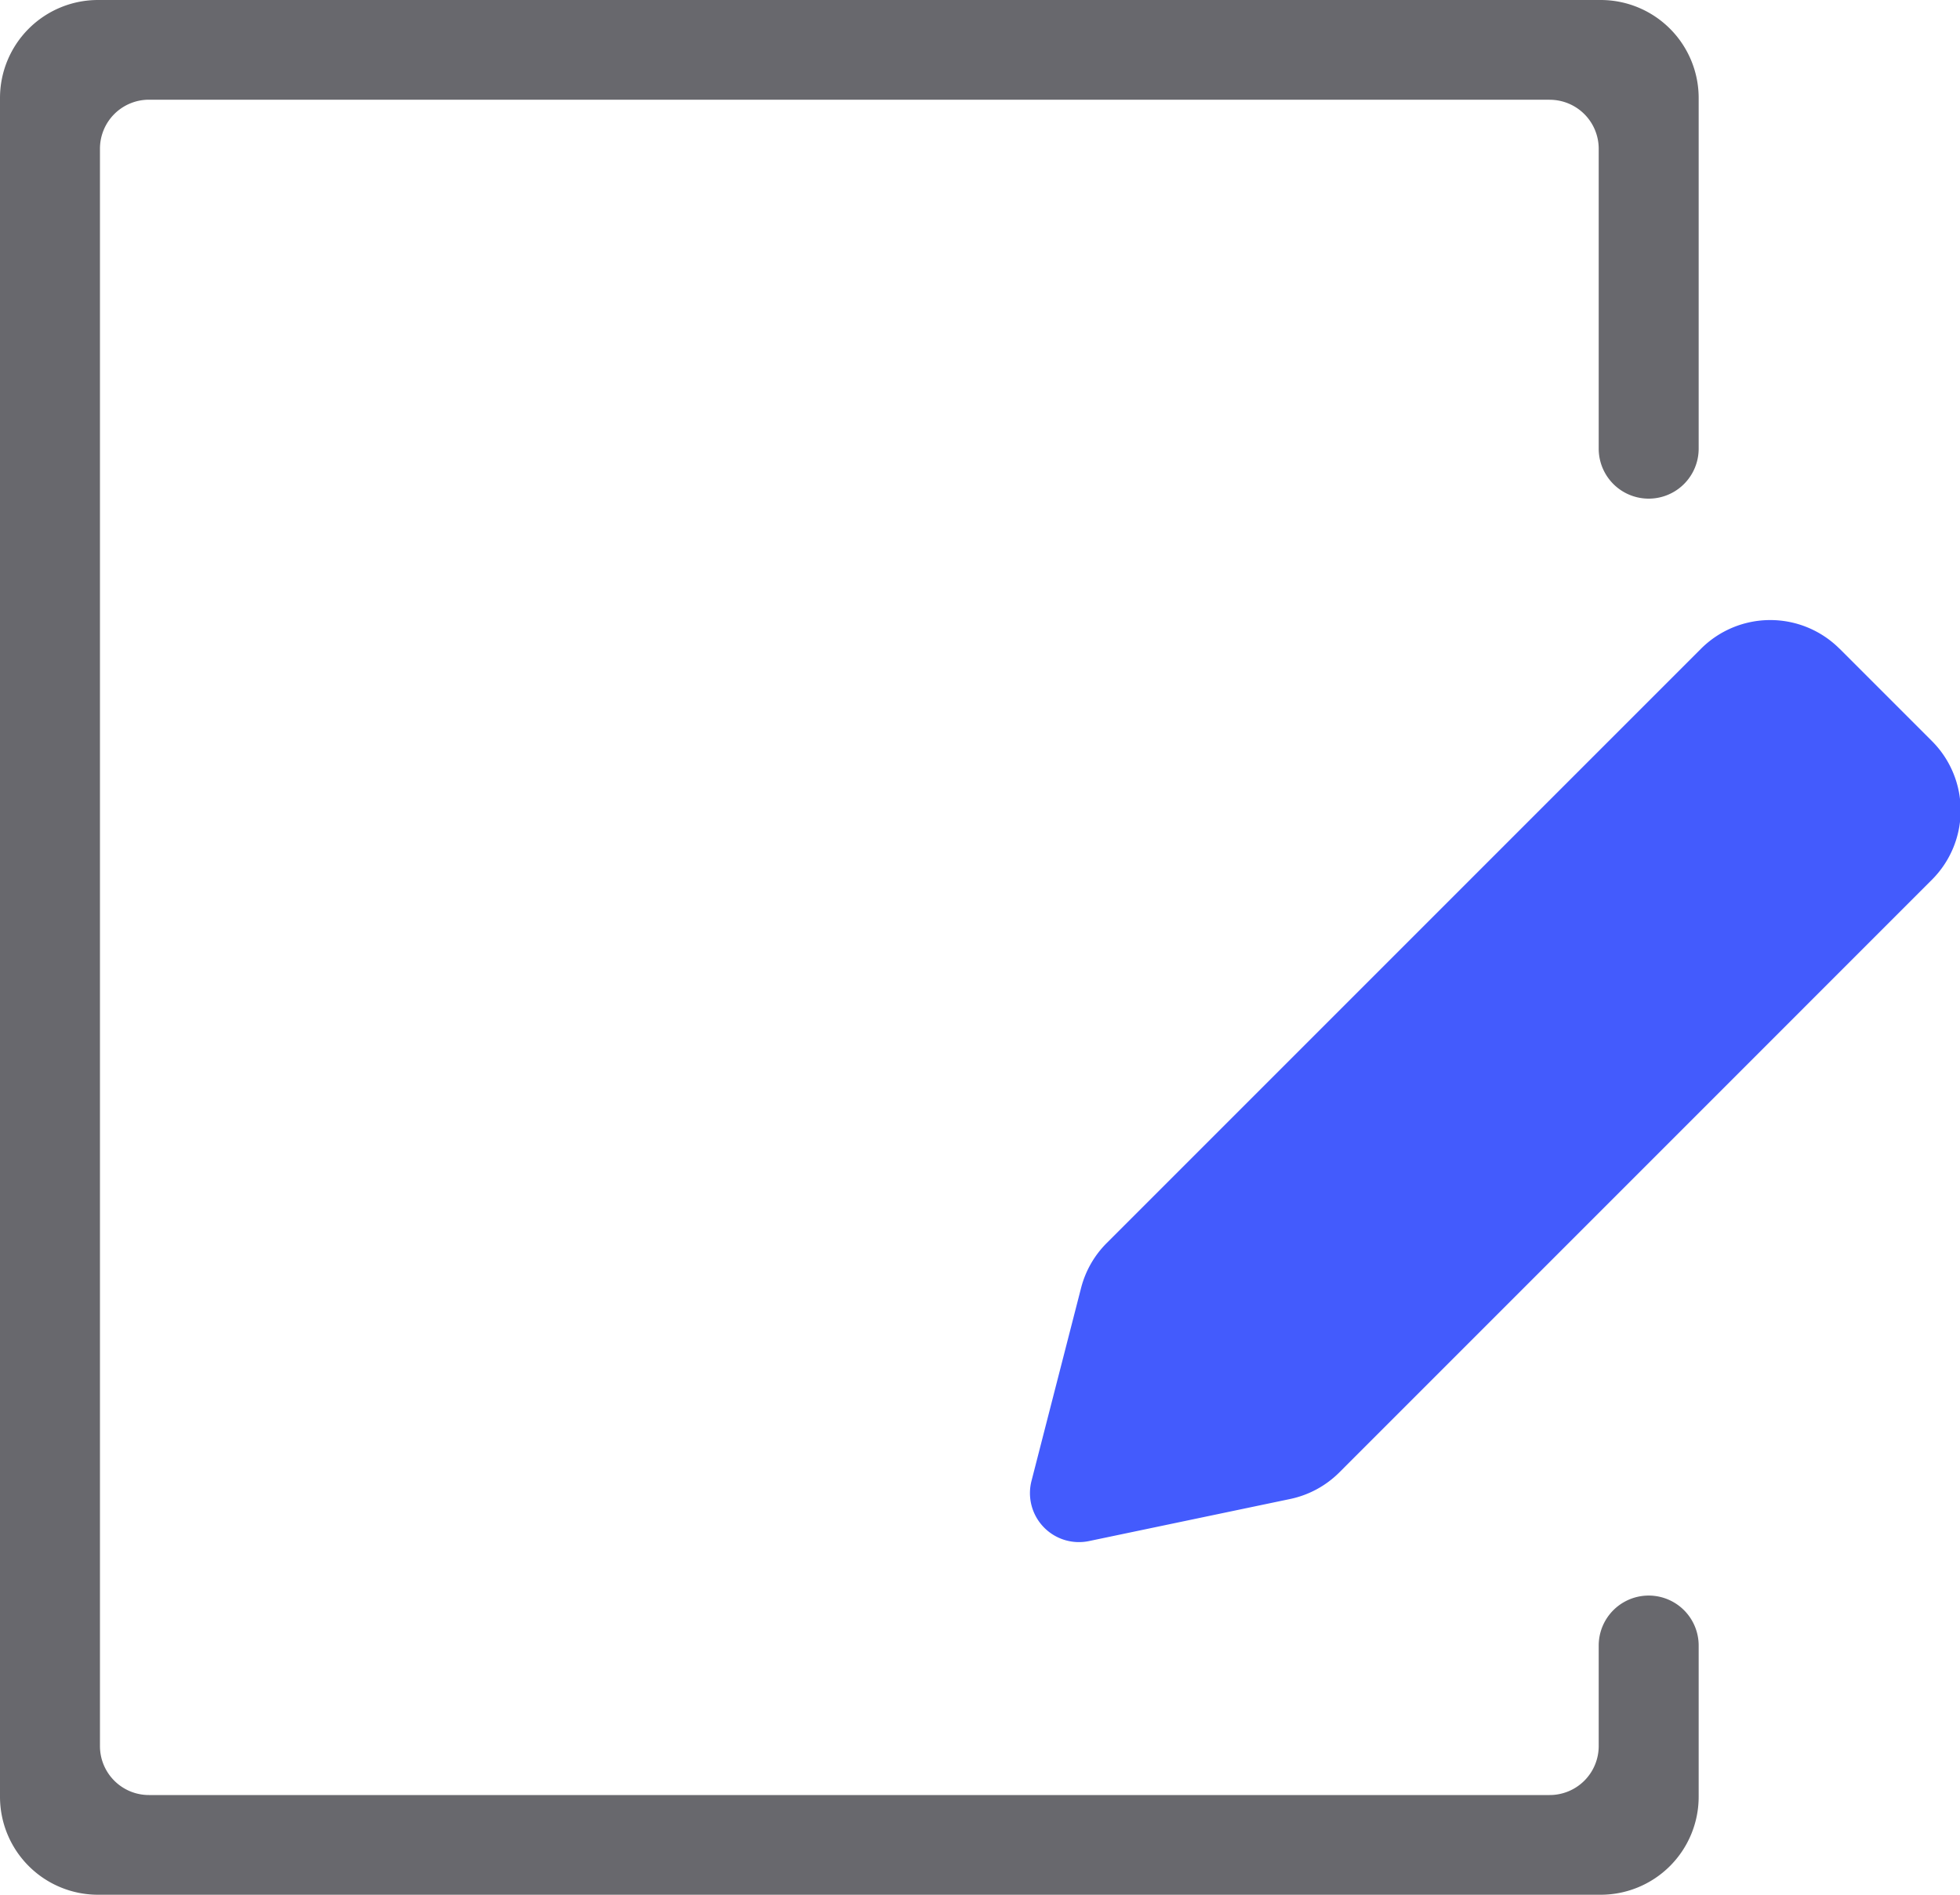 <svg xmlns="http://www.w3.org/2000/svg" width="30" height="29" viewBox="0 0 30 29">
    <g fill="none" fill-rule="evenodd">
        <path fill="#68686D" d="M23.72 1.526H2.28a.75.75 0 0 0-.75.75v24.448c0 .414.335.75.75.75h21.44a.75.75 0 0 0 .75-.75v-1.538a.765.765 0 1 1 1.53 0V27.5a1.5 1.5 0 0 1-1.5 1.5h-23A1.5 1.5 0 0 1 0 27.5v-26A1.5 1.5 0 0 1 1.5 0h23A1.5 1.5 0 0 1 26 1.5v5.367a.765.765 0 1 1-1.53 0v-4.59a.75.75 0 0 0-.75-.75z"/>
        <path fill="#435BFD" d="M28.157 9.929l1.414 1.414a1.5 1.5 0 0 1 0 2.121l-9.07 9.071a1.5 1.5 0 0 1-.754.408l-3.079.644a.75.75 0 0 1-.88-.92l.759-2.954a1.5 1.5 0 0 1 .392-.687l9.097-9.097a1.5 1.5 0 0 1 2.12 0z"/>
    </g>
</svg>
